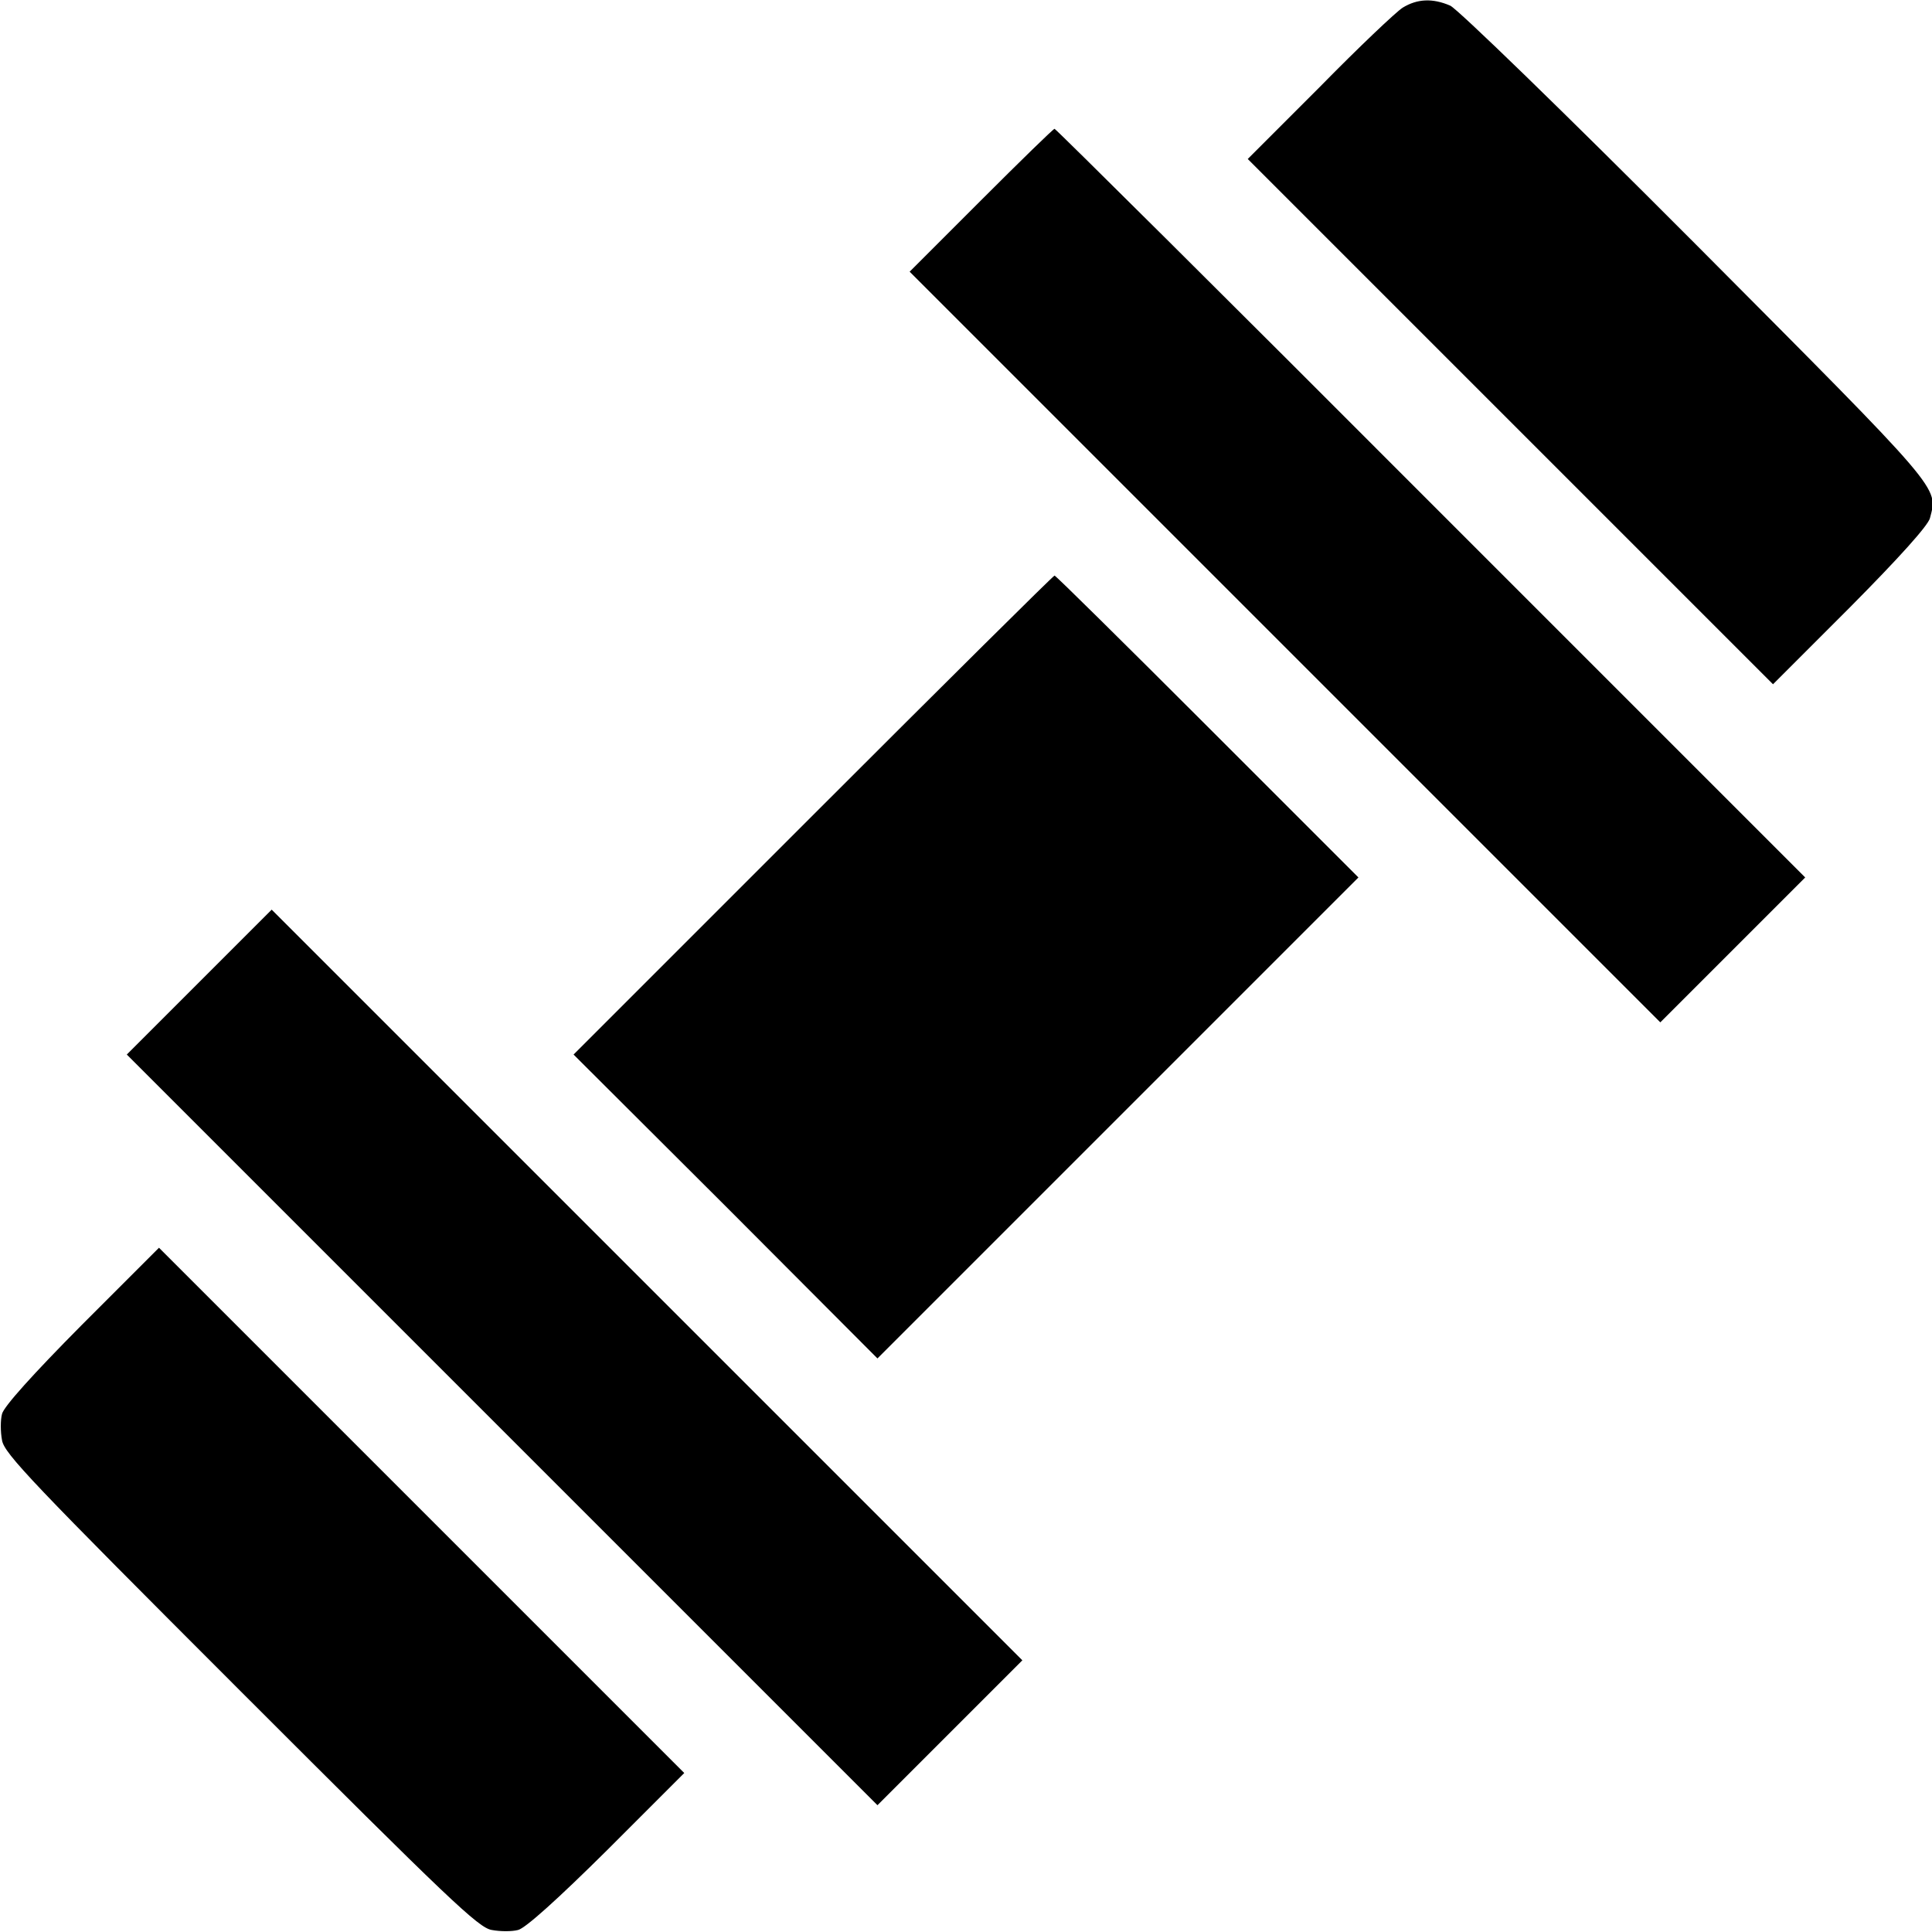 <?xml version="1.0" standalone="no"?>
<!DOCTYPE svg PUBLIC "-//W3C//DTD SVG 20010904//EN"
 "http://www.w3.org/TR/2001/REC-SVG-20010904/DTD/svg10.dtd">
<svg version="1.0" xmlns="http://www.w3.org/2000/svg"
 width="480pt" height="480pt" viewBox="0 0 480 480"
 preserveAspectRatio="xMidYMid meet">
<g transform="translate(0,480) scale(0.1,-0.1)"
fill="#000000" stroke="none">
<path d="M3485 4781 c-16 -10 -110 -99 -207 -198 l-178 -178 653 -653 652
-652 192 192 c121 122 194 203 198 221 20 78 35 60 -583 681 -331 332 -591
584 -609 592 -44 19 -82 17 -118 -5z"/>
<path d="M2437 4302 l-177 -177 933 -933 932 -932 180 180 180 180 -930 930
c-511 512 -932 930 -935 930 -3 0 -85 -80 -183 -178z"/>
<path d="M2020 2775 l-595 -595 378 -377 377 -378 597 597 598 598 -375 375
c-206 206 -377 375 -380 375 -3 0 -273 -268 -600 -595z"/>
<path d="M495 2360 l-180 -180 933 -933 932 -932 180 180 180 180 -933 933
-932 932 -180 -180z"/>
<path d="M203 1508 c-121 -122 -194 -203 -198 -221 -4 -15 -4 -44 0 -65 5 -33
75 -106 593 -624 518 -518 591 -588 624 -593 21 -4 50 -4 65 0 18 4 99 77 221
198 l192 192 -653 653 -652 652 -192 -192z"/>
</g>
</svg>
